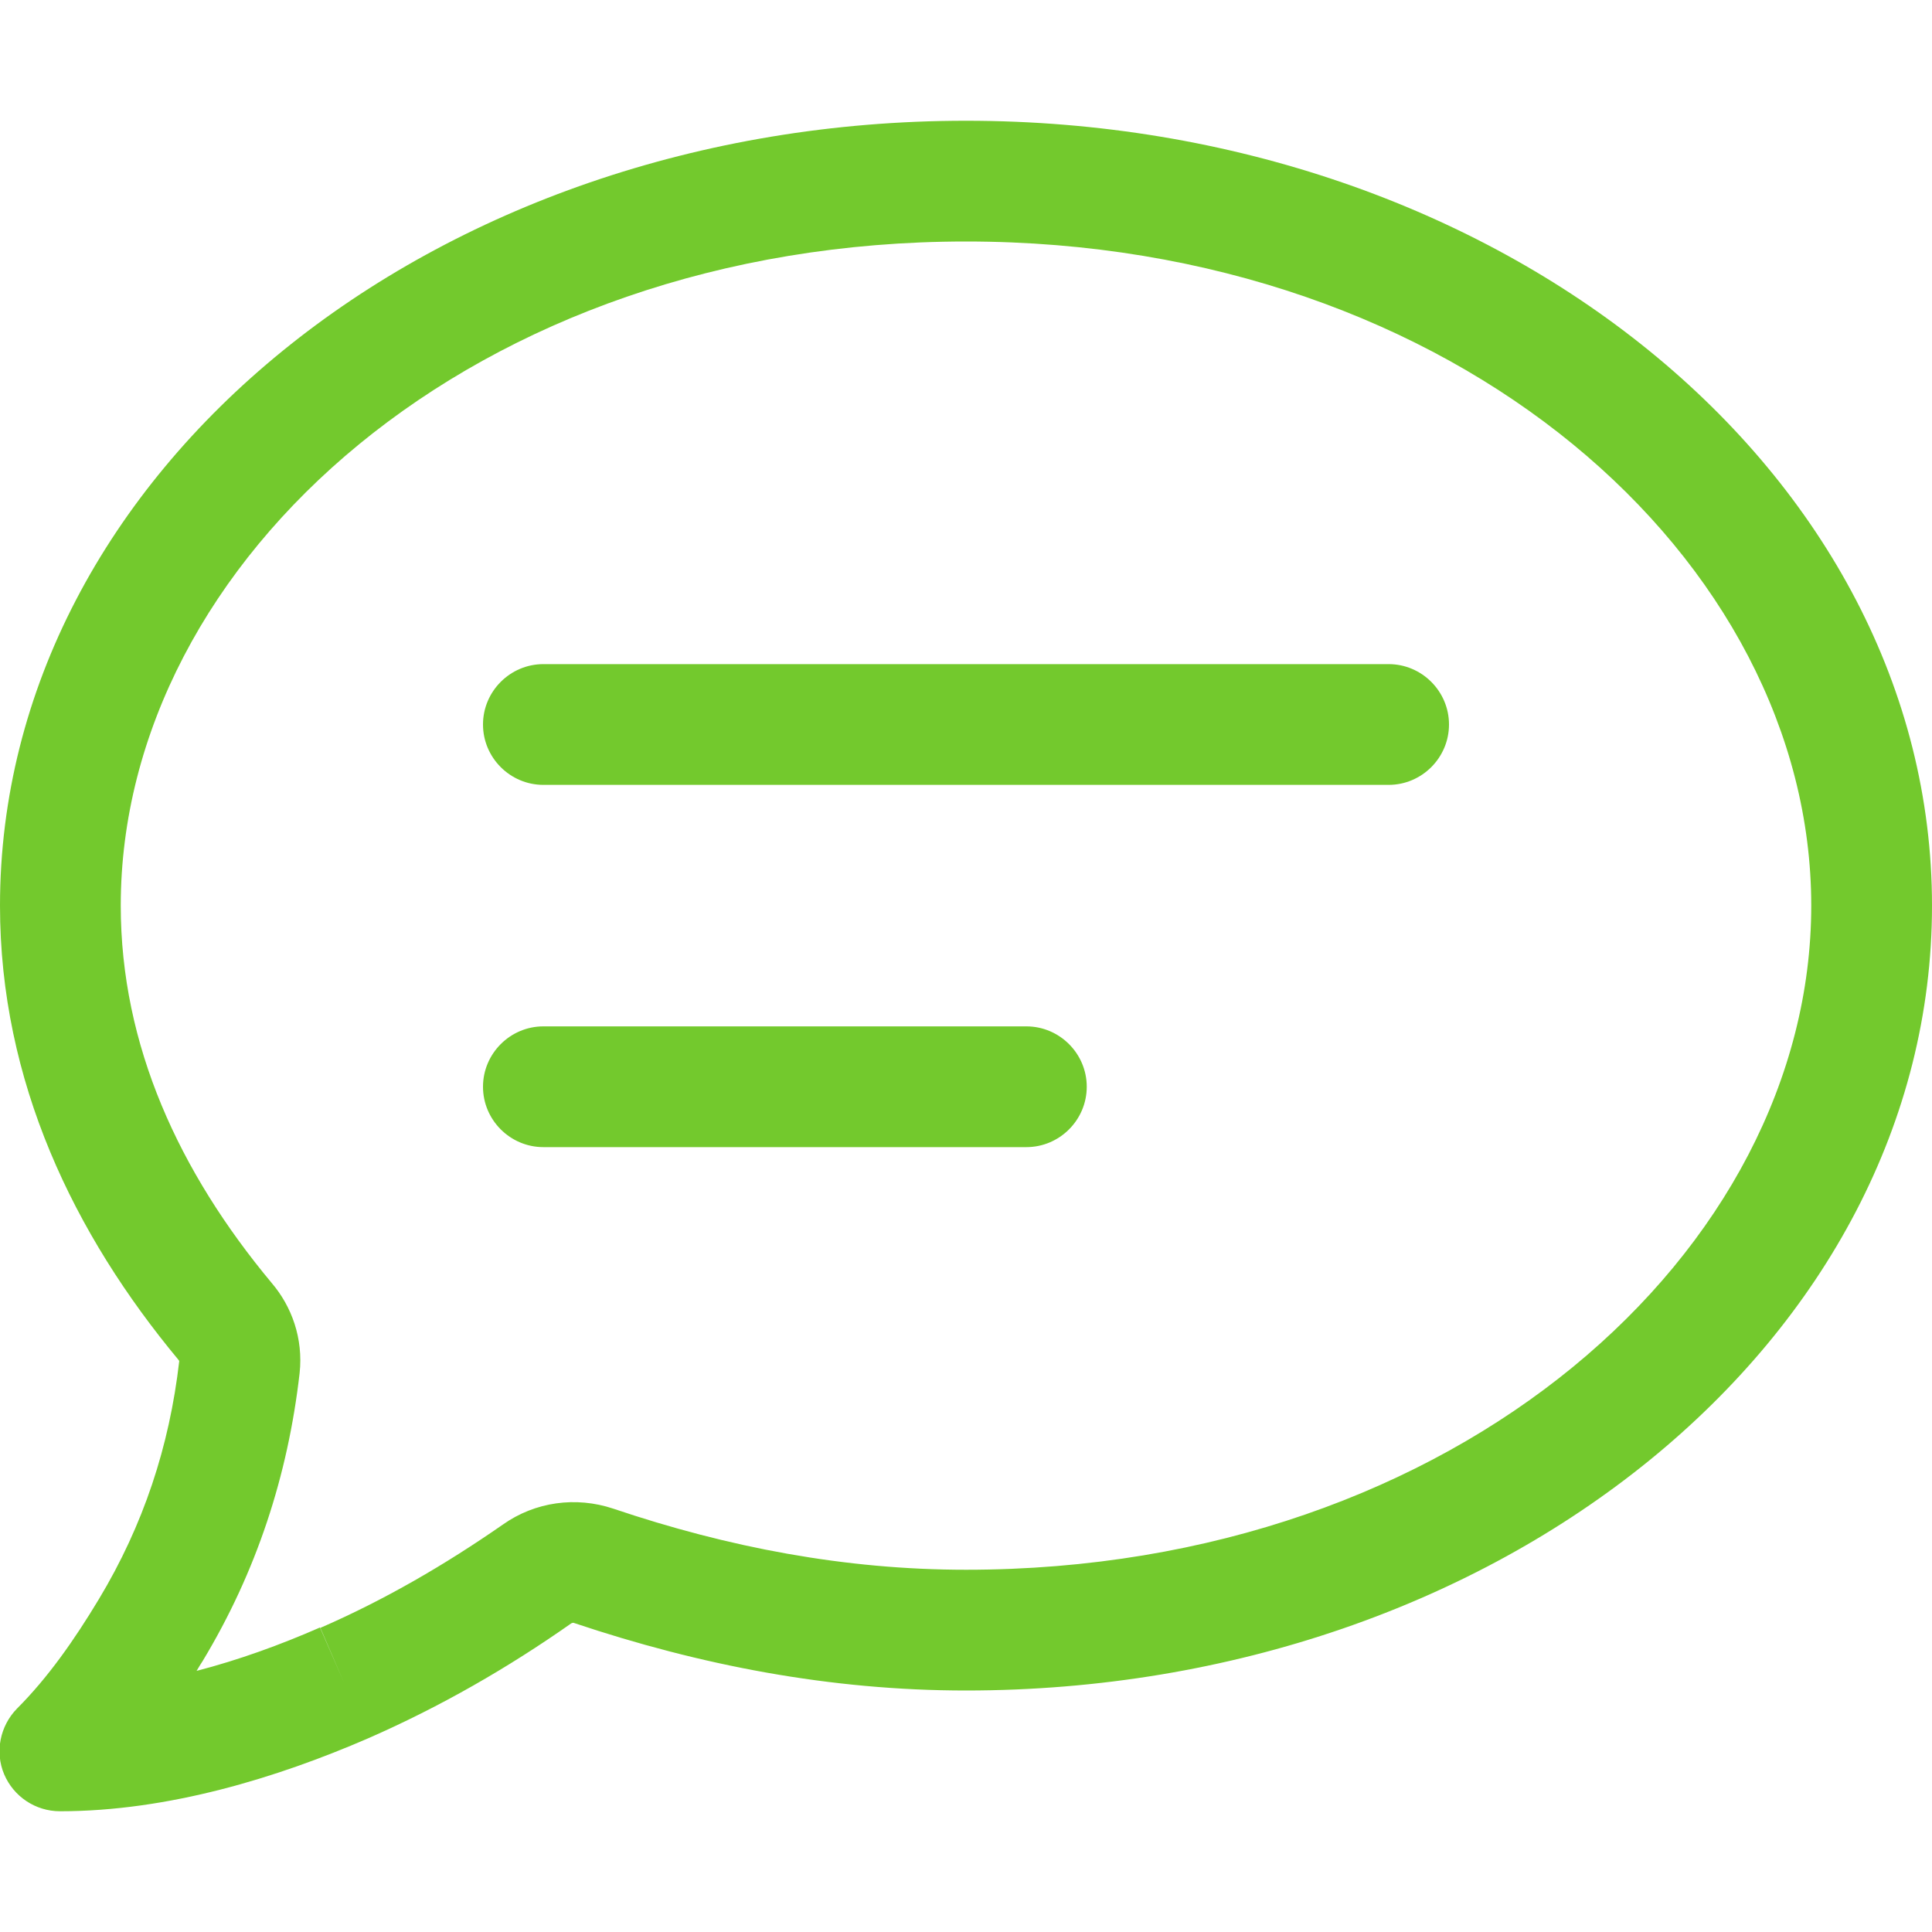 <svg width="512" height="512" viewBox="0 0 512 512" fill="none" xmlns="http://www.w3.org/2000/svg">
<g clip-path="url(#clip0_4463_375)">
<path d="M32 240C32 148.6 125.8 64 256 64C386.2 64 480 148.6 480 240C480 331.4 386.2 416 256 416C224 416 193 410.1 162.5 399.8C152.6 396.5 141.8 398 133.3 404C117.9 414.7 101.9 424 84.9 431.4L91.2 446L84.8 431.3C74.3 435.9 63.3 439.9 52.1 442.8C52.6 441.9 53.2 441 53.7 440.2C68 416.5 76.3 391 79.4 363.9C80.4 354.7 77.3 346.2 72 340C47.5 310.6 32 277.1 32 240ZM256 32C114.5 32 -0 125.2 -0 240C-0 286.6 19.6 327.1 47.4 360.5C47.4 360.6 47.5 360.6 47.5 360.7C44.9 383.3 38 404.2 26.2 423.8C19.7 434.6 12.7 444.6 4.5 452.8C-0 457.4 -1.4 464.3 1.1 470.2C3.6 476.1 9.4 480 15.9 480C44.6 480 73.5 471.1 97.5 460.7C116.7 452.3 134.6 442 151.4 430.2C151.6 430.1 151.9 430 152.1 430.1C185.5 441.3 220 448 256 448C397.5 448 512 354.8 512 240C512 125.2 397.5 32 256 32ZM144 176C135.2 176 128 183.2 128 192C128 200.8 135.2 208 144 208H368C376.8 208 384 200.8 384 192C384 183.2 376.8 176 368 176H144ZM144 272C135.2 272 128 279.2 128 288C128 296.8 135.2 304 144 304H272C280.8 304 288 296.8 288 288C288 279.2 280.8 272 272 272H144Z" fill="#73C92D"/>
</g>
<defs>
<clipPath id="clip0_4463_375">
<rect width="512" height="512" fill="white"/>
</clipPath>
</defs>
</svg>
